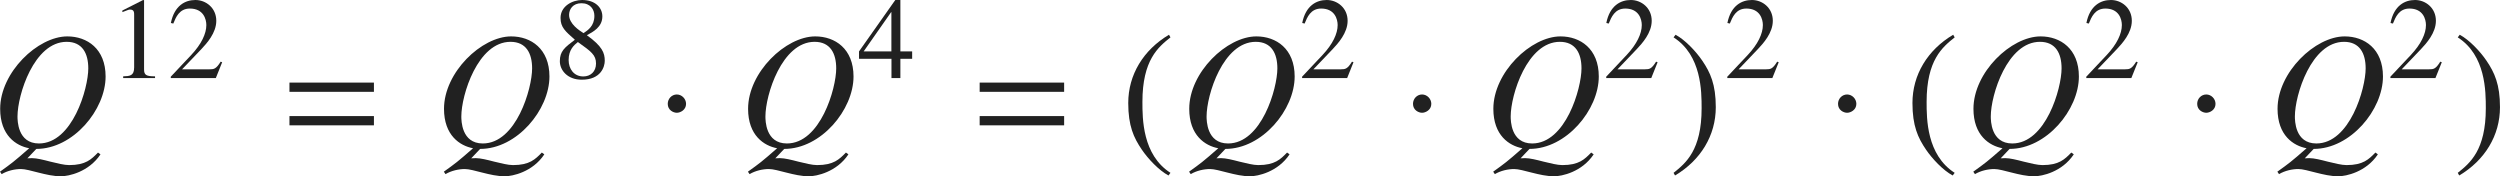 <?xml version="1.0" encoding="iso-8859-1"?>
<!-- Generator: Adobe Illustrator 26.5.3, SVG Export Plug-In . SVG Version: 6.00 Build 0)  -->
<svg version="1.1" id="&#x30EC;&#x30A4;&#x30E4;&#x30FC;_1"
	 xmlns="http://www.w3.org/2000/svg" xmlns:xlink="http://www.w3.org/1999/xlink" x="0px" y="0px" viewBox="0 0 150.282 10.598"
	 style="enable-background:new 0 0 150.282 10.598;" xml:space="preserve" preserveAspectRatio="xMinYMin meet">
<g>
	<path style="fill:#212121;" d="M1.646,9.517l0.248-0.01h0.04c0.268,0,0.675,0.1,1.091,0.209c0.417,0.099,0.833,0.208,1.13,0.208
		c1.002,0,1.339-0.348,1.736-0.754l0.149,0.109c-0.704,1.061-1.915,1.318-2.38,1.318c-0.863,0-1.895-0.436-2.4-0.436
		c-0.367,0-0.813,0.099-1.16,0.307L0,10.32c0.705-0.506,0.793-0.565,1.756-1.408C0.962,8.764,0.01,8.139,0.01,6.542
		c0-2.192,2.261-4.354,4.037-4.354c1.19,0,2.301,0.744,2.301,2.41c0,1.993-1.944,4.354-4.166,4.354L1.646,9.517z M2.341,8.624
		c2.014,0,2.966-3.303,2.966-4.513c0-0.902-0.357-1.597-1.299-1.597c-1.964,0-2.956,3.193-2.956,4.483
		C1.052,7.226,1.052,8.624,2.341,8.624z"/>
</g>
<g>
	<path style="fill:#212121;" d="M7.404,4.589c0.402-0.014,0.66-0.027,0.66-0.541V0.902c0-0.146,0-0.326-0.236-0.326
		c-0.083,0-0.083,0-0.472,0.153V0.632L8.605,0l0.055,0.014V4.18c0,0.333,0.139,0.409,0.66,0.409v0.104H7.404V4.589z"/>
	<path style="fill:#212121;" d="M12.974,4.693h-2.708V4.61l1.236-1.312c0.604-0.646,0.902-1.271,0.902-1.791
		c0-0.354-0.174-0.993-0.993-0.993c-0.632,0-0.84,0.527-0.993,0.902l-0.146-0.034C10.481,0.333,11.134,0,11.745,0
		c0.632,0,1.257,0.473,1.257,1.25c0,0.735-0.583,1.367-0.889,1.693l-1.167,1.223h1.659c0.257,0,0.389-0.021,0.66-0.459l0.09,0.035
		L12.974,4.693z"/>
</g>
<g>
	<path style="fill:#212121;" d="M17.4,5.52V4.965h5.078V5.52H17.4z M17.4,7.533V6.978h5.078v0.556H17.4z"/>
</g>
<g>
	<path style="fill:#212121;" d="M28.327,9.517l0.248-0.01h0.04c0.268,0,0.675,0.1,1.091,0.209c0.417,0.099,0.833,0.208,1.13,0.208
		c1.002,0,1.339-0.348,1.736-0.754l0.149,0.109c-0.704,1.061-1.915,1.318-2.38,1.318c-0.863,0-1.895-0.436-2.4-0.436
		c-0.367,0-0.813,0.099-1.16,0.307l-0.1-0.148c0.705-0.506,0.793-0.565,1.756-1.408c-0.793-0.148-1.746-0.773-1.746-2.37
		c0-2.192,2.261-4.354,4.037-4.354c1.19,0,2.301,0.744,2.301,2.41c0,1.993-1.944,4.354-4.166,4.354L28.327,9.517z M29.021,8.624
		c2.014,0,2.966-3.303,2.966-4.513c0-0.902-0.357-1.597-1.299-1.597c-1.964,0-2.956,3.193-2.956,4.483
		C27.732,7.226,27.732,8.624,29.021,8.624z"/>
</g>
<g>
	<path style="fill:#212121;" d="M34.557,2.389c-0.583-0.514-0.861-0.75-0.861-1.312C33.696,0.375,34.397,0,34.994,0
		c0.785,0,1.215,0.458,1.215,0.986c0,0.639-0.556,0.93-0.931,1.131c0.931,0.667,1.076,1.069,1.076,1.535
		c0,0.36-0.229,1.139-1.381,1.139c-0.861,0-1.319-0.569-1.319-1.111C33.654,3.076,33.938,2.86,34.557,2.389z M34.182,3.61
		c0,0.534,0.319,0.985,0.882,0.985c0.437,0,0.764-0.291,0.764-0.777c0-0.514-0.292-0.722-1.09-1.291
		C34.515,2.708,34.182,2.979,34.182,3.61z M35.077,1.992c0.264-0.173,0.653-0.43,0.653-1.041c0-0.382-0.243-0.757-0.778-0.757
		c-0.521,0-0.743,0.368-0.743,0.701C34.209,1.438,34.827,1.833,35.077,1.992z"/>
</g>
<g>
	<path style="fill:#212121;" d="M40.685,6.779c-0.208,0-0.545-0.158-0.545-0.535c0-0.317,0.248-0.565,0.545-0.565
		s0.556,0.258,0.556,0.565C41.241,6.611,40.894,6.779,40.685,6.779z"/>
</g>
<g>
	<path style="fill:#212121;" d="M46.606,9.517l0.248-0.01h0.04c0.268,0,0.675,0.1,1.091,0.209c0.417,0.099,0.833,0.208,1.13,0.208
		c1.002,0,1.339-0.348,1.736-0.754L51,9.279c-0.704,1.061-1.915,1.318-2.38,1.318c-0.863,0-1.895-0.436-2.4-0.436
		c-0.367,0-0.813,0.099-1.16,0.307l-0.1-0.148c0.705-0.506,0.793-0.565,1.756-1.408c-0.793-0.148-1.746-0.773-1.746-2.37
		c0-2.192,2.261-4.354,4.037-4.354c1.19,0,2.301,0.744,2.301,2.41c0,1.993-1.944,4.354-4.166,4.354L46.606,9.517z M47.301,8.624
		c2.014,0,2.966-3.303,2.966-4.513c0-0.902-0.357-1.597-1.299-1.597c-1.964,0-2.956,3.193-2.956,4.483
		C46.012,7.226,46.012,8.624,47.301,8.624z"/>
</g>
<g>
	<path style="fill:#212121;" d="M54.832,3.534h-0.708v1.159h-0.535V3.534h-1.951V3.09L53.818,0h0.306v3.09h0.708V3.534z
		 M53.583,0.729h-0.014l-1.652,2.36h1.667V0.729z"/>
</g>
<g>
	<path style="fill:#212121;" d="M58.89,5.52V4.965h5.078V5.52H58.89z M58.89,7.533V6.978h5.078v0.556H58.89z"/>
</g>
<g>
	<path style="fill:#212121;" d="M70.36,2.247c-0.734,0.585-1.686,1.358-1.686,3.878c0,1.012,0,3.184,1.686,4.265l-0.119,0.159
		c-0.575-0.308-1.229-1.002-1.606-1.558c-0.486-0.714-0.813-1.428-0.813-2.797c0-1.706,0.913-3.193,2.45-4.106L70.36,2.247z"/>
</g>
<g>
	<path style="fill:#212121;" d="M73.126,9.517l0.248-0.01h0.04c0.268,0,0.675,0.1,1.091,0.209c0.417,0.099,0.833,0.208,1.13,0.208
		c1.002,0,1.339-0.348,1.735-0.754l0.149,0.109c-0.704,1.061-1.915,1.318-2.38,1.318c-0.863,0-1.895-0.436-2.4-0.436
		c-0.367,0-0.813,0.099-1.16,0.307l-0.1-0.148c0.705-0.506,0.793-0.565,1.756-1.408c-0.793-0.148-1.746-0.773-1.746-2.37
		c0-2.192,2.261-4.354,4.036-4.354c1.19,0,2.301,0.744,2.301,2.41c0,1.993-1.943,4.354-4.165,4.354L73.126,9.517z M73.821,8.624
		c2.013,0,2.965-3.303,2.965-4.513c0-0.902-0.357-1.597-1.299-1.597c-1.964,0-2.956,3.193-2.956,4.483
		C72.532,7.226,72.532,8.624,73.821,8.624z"/>
</g>
<g>
	<path style="fill:#212121;" d="M80.981,4.693h-2.708V4.61l1.235-1.312c0.604-0.646,0.902-1.271,0.902-1.791
		c0-0.354-0.174-0.993-0.992-0.993c-0.632,0-0.84,0.527-0.993,0.902L78.28,1.382C78.488,0.333,79.142,0,79.752,0
		c0.632,0,1.257,0.473,1.257,1.25c0,0.735-0.584,1.367-0.889,1.693l-1.166,1.223h1.658c0.258,0,0.39-0.021,0.66-0.459l0.09,0.035
		L80.981,4.693z"/>
</g>
<g>
	<path style="fill:#212121;" d="M85.485,6.779c-0.209,0-0.546-0.158-0.546-0.535c0-0.317,0.248-0.565,0.546-0.565
		c0.297,0,0.555,0.258,0.555,0.565C86.04,6.611,85.693,6.779,85.485,6.779z"/>
</g>
<g>
	<path style="fill:#212121;" d="M91.407,9.517l0.248-0.01h0.039c0.268,0,0.675,0.1,1.092,0.209c0.416,0.099,0.832,0.208,1.13,0.208
		c1.002,0,1.339-0.348,1.735-0.754l0.149,0.109c-0.704,1.061-1.915,1.318-2.38,1.318c-0.863,0-1.895-0.436-2.4-0.436
		c-0.367,0-0.813,0.099-1.16,0.307l-0.1-0.148c0.704-0.506,0.793-0.565,1.756-1.408c-0.794-0.148-1.746-0.773-1.746-2.37
		c0-2.192,2.262-4.354,4.037-4.354c1.189,0,2.301,0.744,2.301,2.41c0,1.993-1.944,4.354-4.166,4.354L91.407,9.517z M92.101,8.624
		c2.014,0,2.967-3.303,2.967-4.513c0-0.902-0.357-1.597-1.3-1.597c-1.964,0-2.956,3.193-2.956,4.483
		C90.812,7.226,90.812,8.624,92.101,8.624z"/>
</g>
<g>
	<path style="fill:#212121;" d="M99.262,4.693h-2.708V4.61l1.235-1.312c0.604-0.646,0.903-1.271,0.903-1.791
		c0-0.354-0.174-0.993-0.993-0.993c-0.632,0-0.84,0.527-0.993,0.902l-0.146-0.034C96.769,0.333,97.422,0,98.032,0
		c0.632,0,1.257,0.473,1.257,1.25c0,0.735-0.583,1.367-0.889,1.693l-1.166,1.223h1.659c0.257,0,0.389-0.021,0.659-0.459l0.091,0.035
		L99.262,4.693z"/>
</g>
<g>
	<path style="fill:#212121;" d="M100.603,10.39c0.733-0.585,1.686-1.358,1.686-3.878c0-1.012,0-3.184-1.686-4.265l0.119-0.159
		c0.575,0.308,1.229,1.002,1.606,1.558c0.486,0.714,0.813,1.428,0.813,2.797c0,1.706-0.913,3.193-2.45,4.106L100.603,10.39z"/>
</g>
<g>
	<path style="fill:#212121;" d="M106.541,4.693h-2.708V4.61l1.236-1.312c0.604-0.646,0.902-1.271,0.902-1.791
		c0-0.354-0.174-0.993-0.993-0.993c-0.632,0-0.84,0.527-0.993,0.902l-0.146-0.034C104.048,0.333,104.701,0,105.312,0
		c0.632,0,1.257,0.473,1.257,1.25c0,0.735-0.583,1.367-0.889,1.693l-1.166,1.223h1.659c0.257,0,0.389-0.021,0.659-0.459l0.091,0.035
		L106.541,4.693z"/>
</g>
<g>
	<path style="fill:#212121;" d="M111.034,6.779c-0.208,0-0.545-0.158-0.545-0.535c0-0.317,0.248-0.565,0.545-0.565
		c0.298,0,0.557,0.258,0.557,0.565C111.591,6.611,111.243,6.779,111.034,6.779z"/>
</g>
<g>
	<path style="fill:#212121;" d="M117.501,2.247c-0.734,0.585-1.687,1.358-1.687,3.878c0,1.012,0,3.184,1.687,4.265l-0.119,0.159
		c-0.576-0.308-1.23-1.002-1.607-1.558c-0.486-0.714-0.812-1.428-0.812-2.797c0-1.706,0.912-3.193,2.449-4.106L117.501,2.247z"/>
</g>
<g>
	<path style="fill:#212121;" d="M120.267,9.517l0.248-0.01h0.039c0.269,0,0.676,0.1,1.092,0.209
		c0.416,0.099,0.833,0.208,1.131,0.208c1.002,0,1.339-0.348,1.735-0.754l0.149,0.109c-0.705,1.061-1.915,1.318-2.381,1.318
		c-0.863,0-1.895-0.436-2.4-0.436c-0.367,0-0.813,0.099-1.16,0.307l-0.1-0.148c0.705-0.506,0.793-0.565,1.756-1.408
		c-0.793-0.148-1.746-0.773-1.746-2.37c0-2.192,2.262-4.354,4.037-4.354c1.189,0,2.301,0.744,2.301,2.41
		c0,1.993-1.943,4.354-4.166,4.354L120.267,9.517z M120.961,8.624c2.014,0,2.966-3.303,2.966-4.513c0-0.902-0.357-1.597-1.299-1.597
		c-1.965,0-2.956,3.193-2.956,4.483C119.672,7.226,119.672,8.624,120.961,8.624z"/>
</g>
<g>
	<path style="fill:#212121;" d="M128.121,4.693h-2.708V4.61l1.236-1.312c0.604-0.646,0.902-1.271,0.902-1.791
		c0-0.354-0.174-0.993-0.992-0.993c-0.633,0-0.841,0.527-0.994,0.902l-0.145-0.034C125.628,0.333,126.281,0,126.892,0
		c0.633,0,1.258,0.473,1.258,1.25c0,0.735-0.584,1.367-0.889,1.693l-1.167,1.223h1.659c0.257,0,0.389-0.021,0.66-0.459l0.09,0.035
		L128.121,4.693z"/>
</g>
<g>
	<path style="fill:#212121;" d="M132.625,6.779c-0.208,0-0.546-0.158-0.546-0.535c0-0.317,0.248-0.565,0.546-0.565
		s0.556,0.258,0.556,0.565C133.181,6.611,132.833,6.779,132.625,6.779z"/>
</g>
<g>
	<path style="fill:#212121;" d="M138.546,9.517l0.248-0.01h0.04c0.269,0,0.675,0.1,1.091,0.209c0.417,0.099,0.834,0.208,1.131,0.208
		c1.002,0,1.34-0.348,1.736-0.754l0.148,0.109c-0.704,1.061-1.914,1.318-2.381,1.318c-0.862,0-1.895-0.436-2.4-0.436
		c-0.366,0-0.812,0.099-1.16,0.307l-0.1-0.148c0.705-0.506,0.794-0.565,1.756-1.408c-0.793-0.148-1.745-0.773-1.745-2.37
		c0-2.192,2.261-4.354,4.036-4.354c1.19,0,2.301,0.744,2.301,2.41c0,1.993-1.943,4.354-4.165,4.354L138.546,9.517z M139.241,8.624
		c2.014,0,2.965-3.303,2.965-4.513c0-0.902-0.357-1.597-1.299-1.597c-1.964,0-2.955,3.193-2.955,4.483
		C137.952,7.226,137.952,8.624,139.241,8.624z"/>
</g>
<g>
	<path style="fill:#212121;" d="M146.401,4.693h-2.707V4.61l1.235-1.312c0.604-0.646,0.902-1.271,0.902-1.791
		c0-0.354-0.174-0.993-0.993-0.993c-0.631,0-0.84,0.527-0.992,0.902L143.7,1.382C143.909,0.333,144.562,0,145.173,0
		c0.631,0,1.256,0.473,1.256,1.25c0,0.735-0.583,1.367-0.889,1.693l-1.166,1.223h1.659c0.257,0,0.39-0.021,0.659-0.459l0.091,0.035
		L146.401,4.693z"/>
</g>
<g>
	<path style="fill:#212121;" d="M147.743,10.39c0.733-0.585,1.686-1.358,1.686-3.878c0-1.012,0-3.184-1.686-4.265l0.118-0.159
		c0.575,0.308,1.23,1.002,1.607,1.558c0.485,0.714,0.813,1.428,0.813,2.797c0,1.706-0.913,3.193-2.45,4.106L147.743,10.39z"/>
</g>
</svg>
